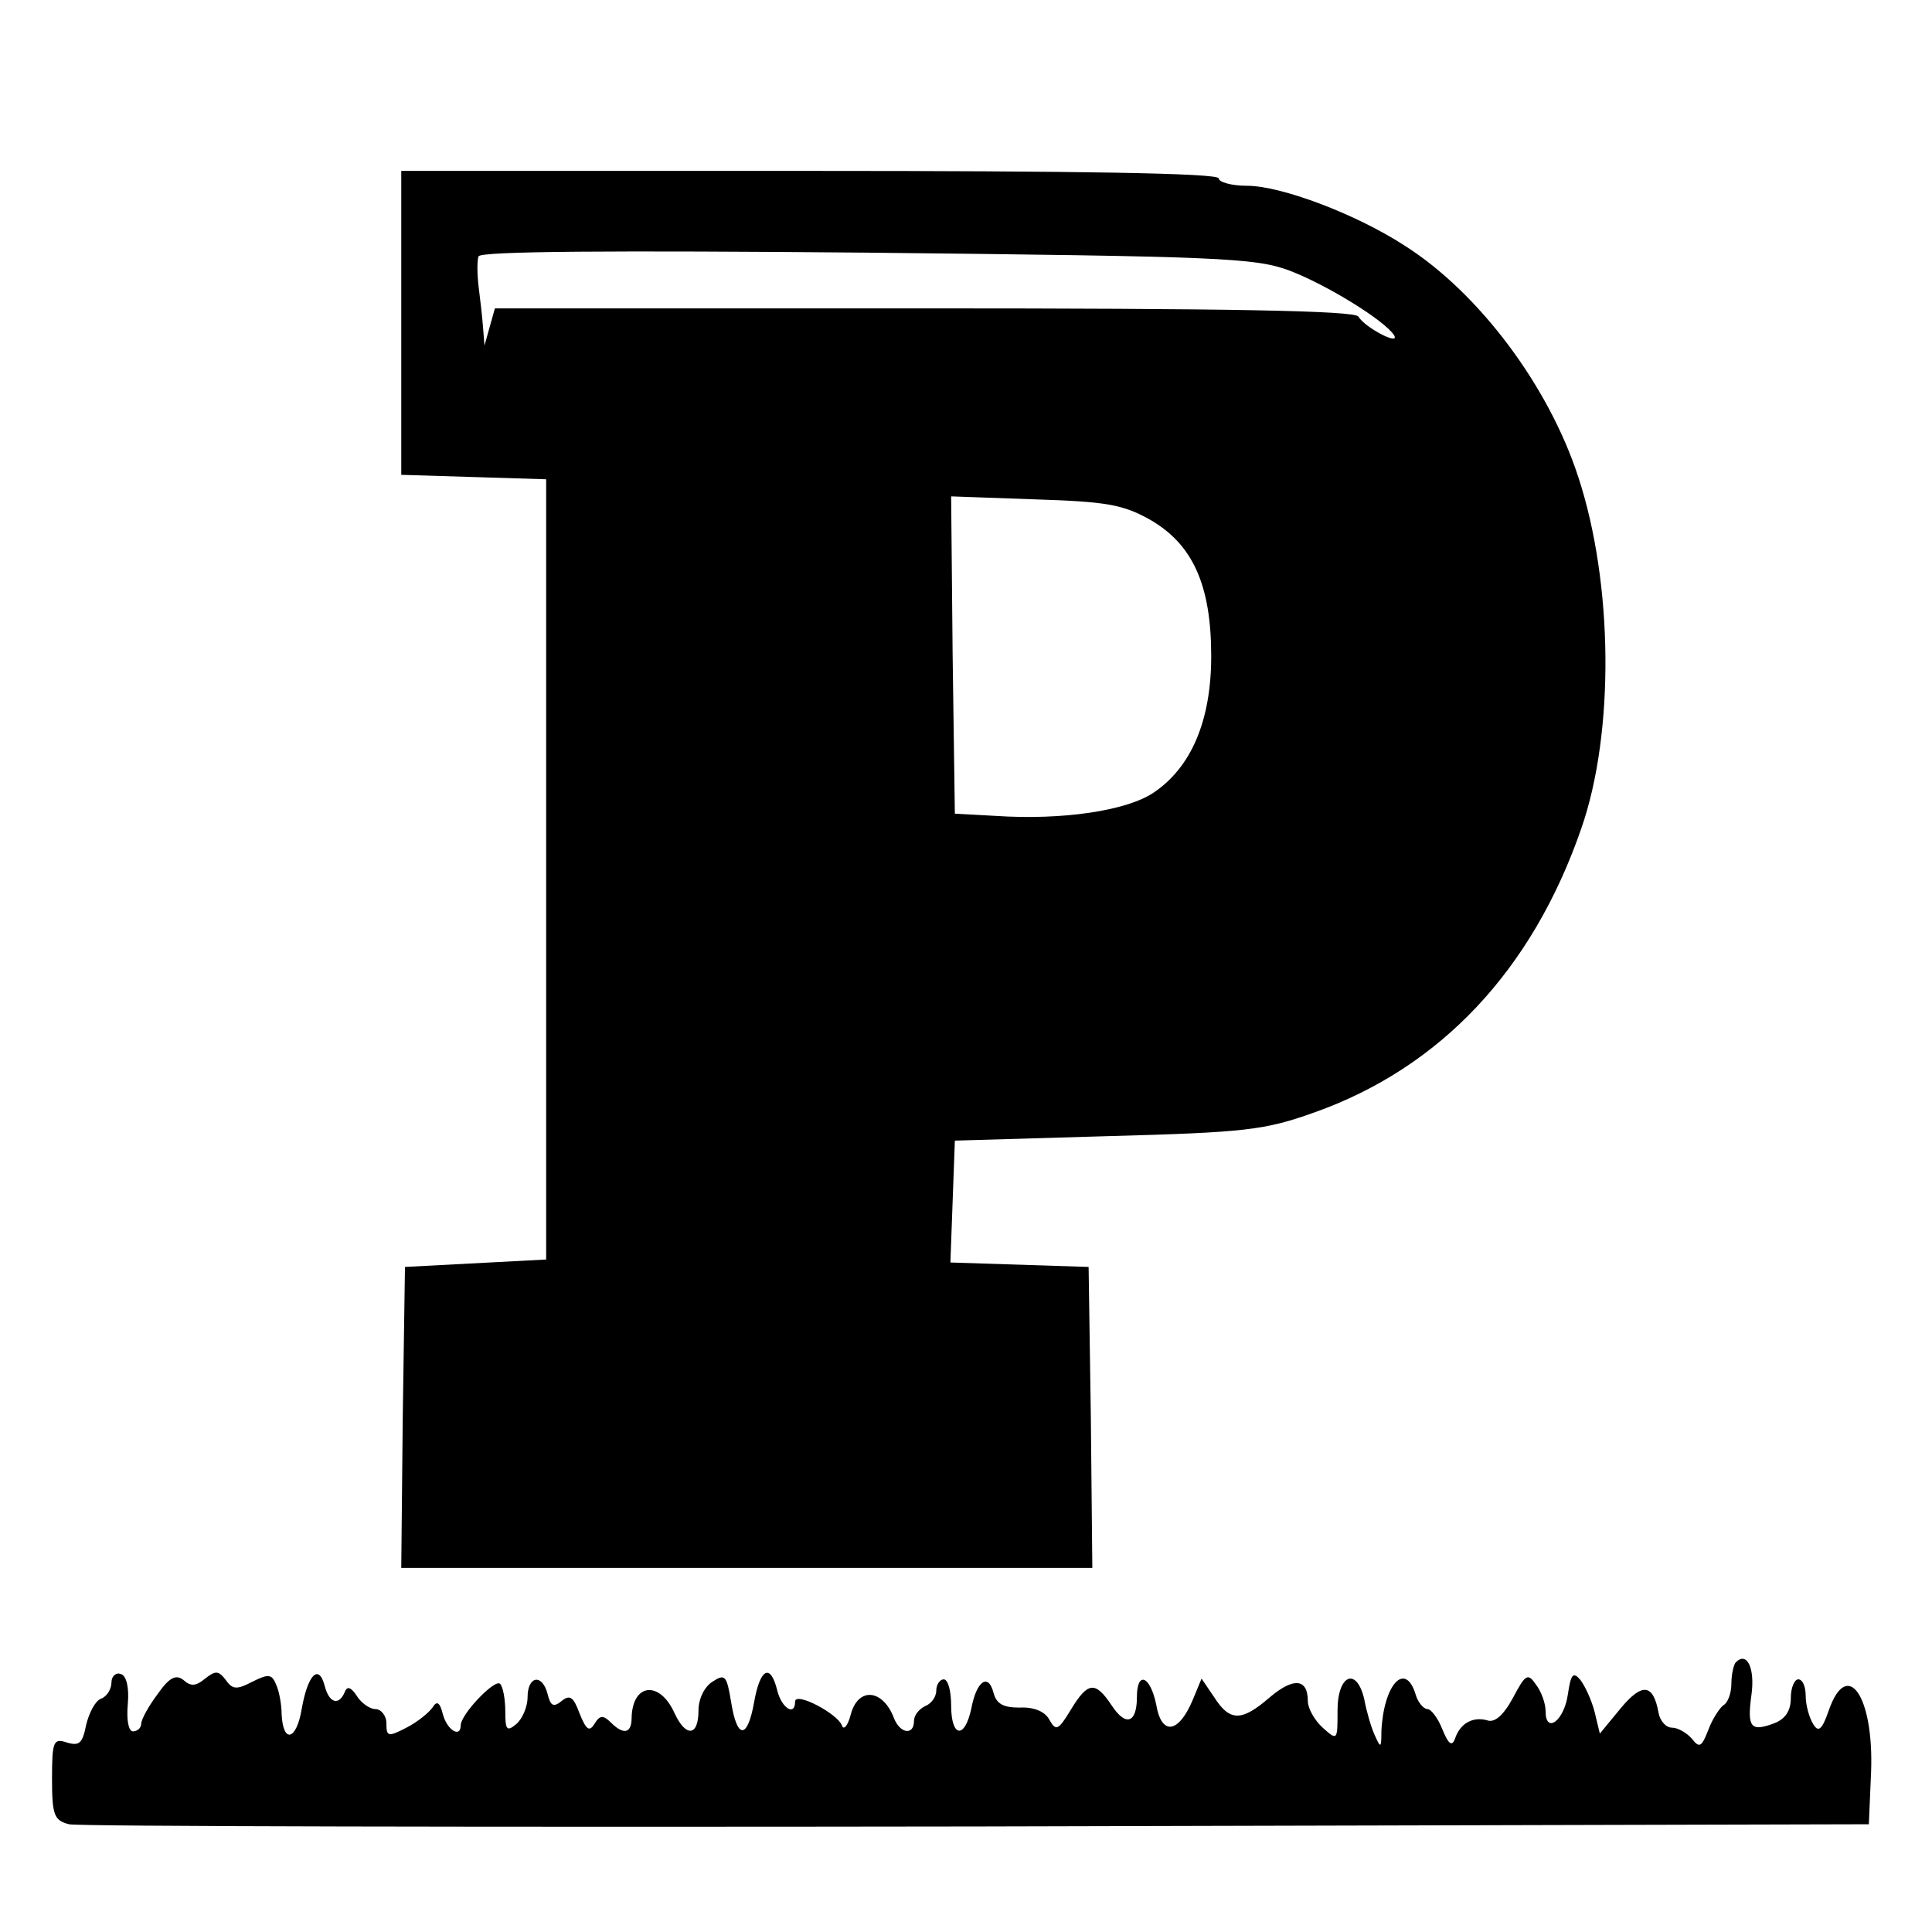 <?xml version="1.0" standalone="no"?>
<!DOCTYPE svg PUBLIC "-//W3C//DTD SVG 20010904//EN"
 "http://www.w3.org/TR/2001/REC-SVG-20010904/DTD/svg10.dtd">
<svg version="1.0" xmlns="http://www.w3.org/2000/svg"
 width="260pt" height="260pt" viewBox="0 0 260 260"
 preserveAspectRatio="xMidYMid meet">
<g transform="translate(0,260) scale(0.1,-0.1)"
fill="#000000" stroke="none">
<path d="M540 2165 l0 -204 98 -3 97 -3 0 -525 0 -525 -95 -5 -95 -5 -3 -202
-2 -203 465 0 465 0 -2 203 -3 202 -93 3 -93 3 3 82 3 82 205 6 c186 5 212 8
279 32 169 60 293 191 359 382 45 129 43 330 -4 473 -40 123 -134 248 -233
311 -66 43 -167 81 -213 81 -21 0 -38 5 -38 10 0 7 -190 10 -550 10 l-550 0 0
-205z m1195 71 c50 -19 128 -67 141 -87 9 -15 -39 10 -48 25 -5 8 -176 11
-585 11 l-577 0 -7 -25 -7 -25 -2 25 c-1 14 -4 39 -6 55 -2 17 -2 35 0 40 2 7
181 8 522 5 476 -5 523 -7 569 -24z m-188 -335 c58 -33 83 -88 83 -184 0 -87
-27 -150 -78 -184 -36 -24 -122 -37 -212 -31 l-55 3 -3 214 -2 213 112 -4 c97
-3 119 -7 155 -27z"/>
<path d="M2336 363 c-3 -3 -6 -17 -6 -29 0 -13 -5 -26 -11 -29 -5 -4 -15 -19
-20 -33 -9 -23 -12 -25 -22 -12 -7 8 -19 15 -27 15 -8 0 -16 9 -18 20 -7 39
-22 41 -51 6 l-28 -34 -7 29 c-4 16 -13 35 -19 43 -10 12 -13 8 -17 -19 -5
-36 -30 -54 -30 -23 0 11 -6 27 -13 36 -11 16 -14 14 -31 -18 -13 -24 -25 -34
-35 -30 -19 5 -36 -4 -43 -25 -4 -11 -9 -7 -17 13 -6 15 -15 27 -20 27 -5 0
-13 9 -16 20 -14 45 -43 13 -46 -50 0 -23 -1 -23 -9 -5 -5 11 -11 32 -14 48
-10 44 -36 34 -36 -15 0 -40 0 -41 -20 -23 -11 10 -20 26 -20 36 0 30 -19 32
-51 5 -38 -33 -54 -33 -75 0 l-17 25 -12 -29 c-19 -45 -42 -48 -49 -6 -8 39
-26 46 -26 10 0 -35 -15 -40 -34 -11 -22 33 -32 32 -55 -6 -17 -28 -20 -29
-29 -13 -6 11 -21 17 -40 16 -22 0 -31 5 -35 20 -7 27 -23 16 -30 -22 -9 -41
-27 -38 -27 5 0 19 -4 35 -10 35 -5 0 -10 -7 -10 -15 0 -9 -7 -18 -15 -21 -8
-4 -15 -12 -15 -20 0 -20 -19 -17 -27 4 -15 39 -48 42 -58 5 -4 -16 -10 -22
-12 -15 -6 16 -63 46 -63 32 0 -20 -18 -9 -24 15 -9 37 -23 30 -31 -15 -9 -51
-23 -51 -31 -1 -6 36 -8 39 -25 28 -11 -7 -19 -23 -19 -39 0 -35 -17 -36 -32
-4 -20 45 -57 41 -58 -6 0 -21 -11 -23 -28 -6 -10 10 -15 10 -22 -2 -7 -11
-11 -8 -20 14 -8 22 -13 26 -24 17 -11 -9 -15 -7 -19 9 -7 28 -27 25 -27 -4 0
-13 -7 -29 -15 -36 -13 -11 -15 -8 -15 17 0 16 -3 33 -7 37 -7 7 -53 -41 -53
-56 0 -17 -18 -7 -24 15 -4 16 -8 19 -14 9 -5 -7 -21 -20 -35 -27 -25 -13 -27
-12 -27 6 0 10 -7 19 -15 19 -7 0 -19 8 -25 18 -8 12 -13 13 -16 5 -8 -19 -21
-15 -27 8 -8 31 -23 15 -31 -31 -7 -42 -25 -47 -27 -7 0 12 -3 30 -7 39 -6 15
-10 16 -32 5 -21 -11 -27 -11 -36 2 -10 13 -14 13 -28 2 -12 -10 -19 -11 -29
-2 -10 8 -19 4 -35 -19 -12 -16 -22 -34 -22 -40 0 -5 -5 -10 -11 -10 -6 0 -9
15 -7 37 2 22 -2 38 -9 40 -7 3 -13 -3 -13 -11 0 -9 -6 -19 -14 -22 -8 -3 -16
-19 -20 -35 -5 -25 -9 -29 -26 -24 -18 6 -20 2 -20 -49 0 -49 3 -56 23 -61 12
-3 562 -4 1222 -3 l1200 3 3 70 c4 102 -32 155 -57 83 -9 -26 -14 -30 -21 -18
-5 8 -10 25 -10 38 0 12 -4 22 -10 22 -5 0 -10 -11 -10 -25 0 -17 -7 -28 -22
-34 -32 -12 -37 -6 -31 38 5 36 -6 59 -21 44z"/>
</g>
</svg>
